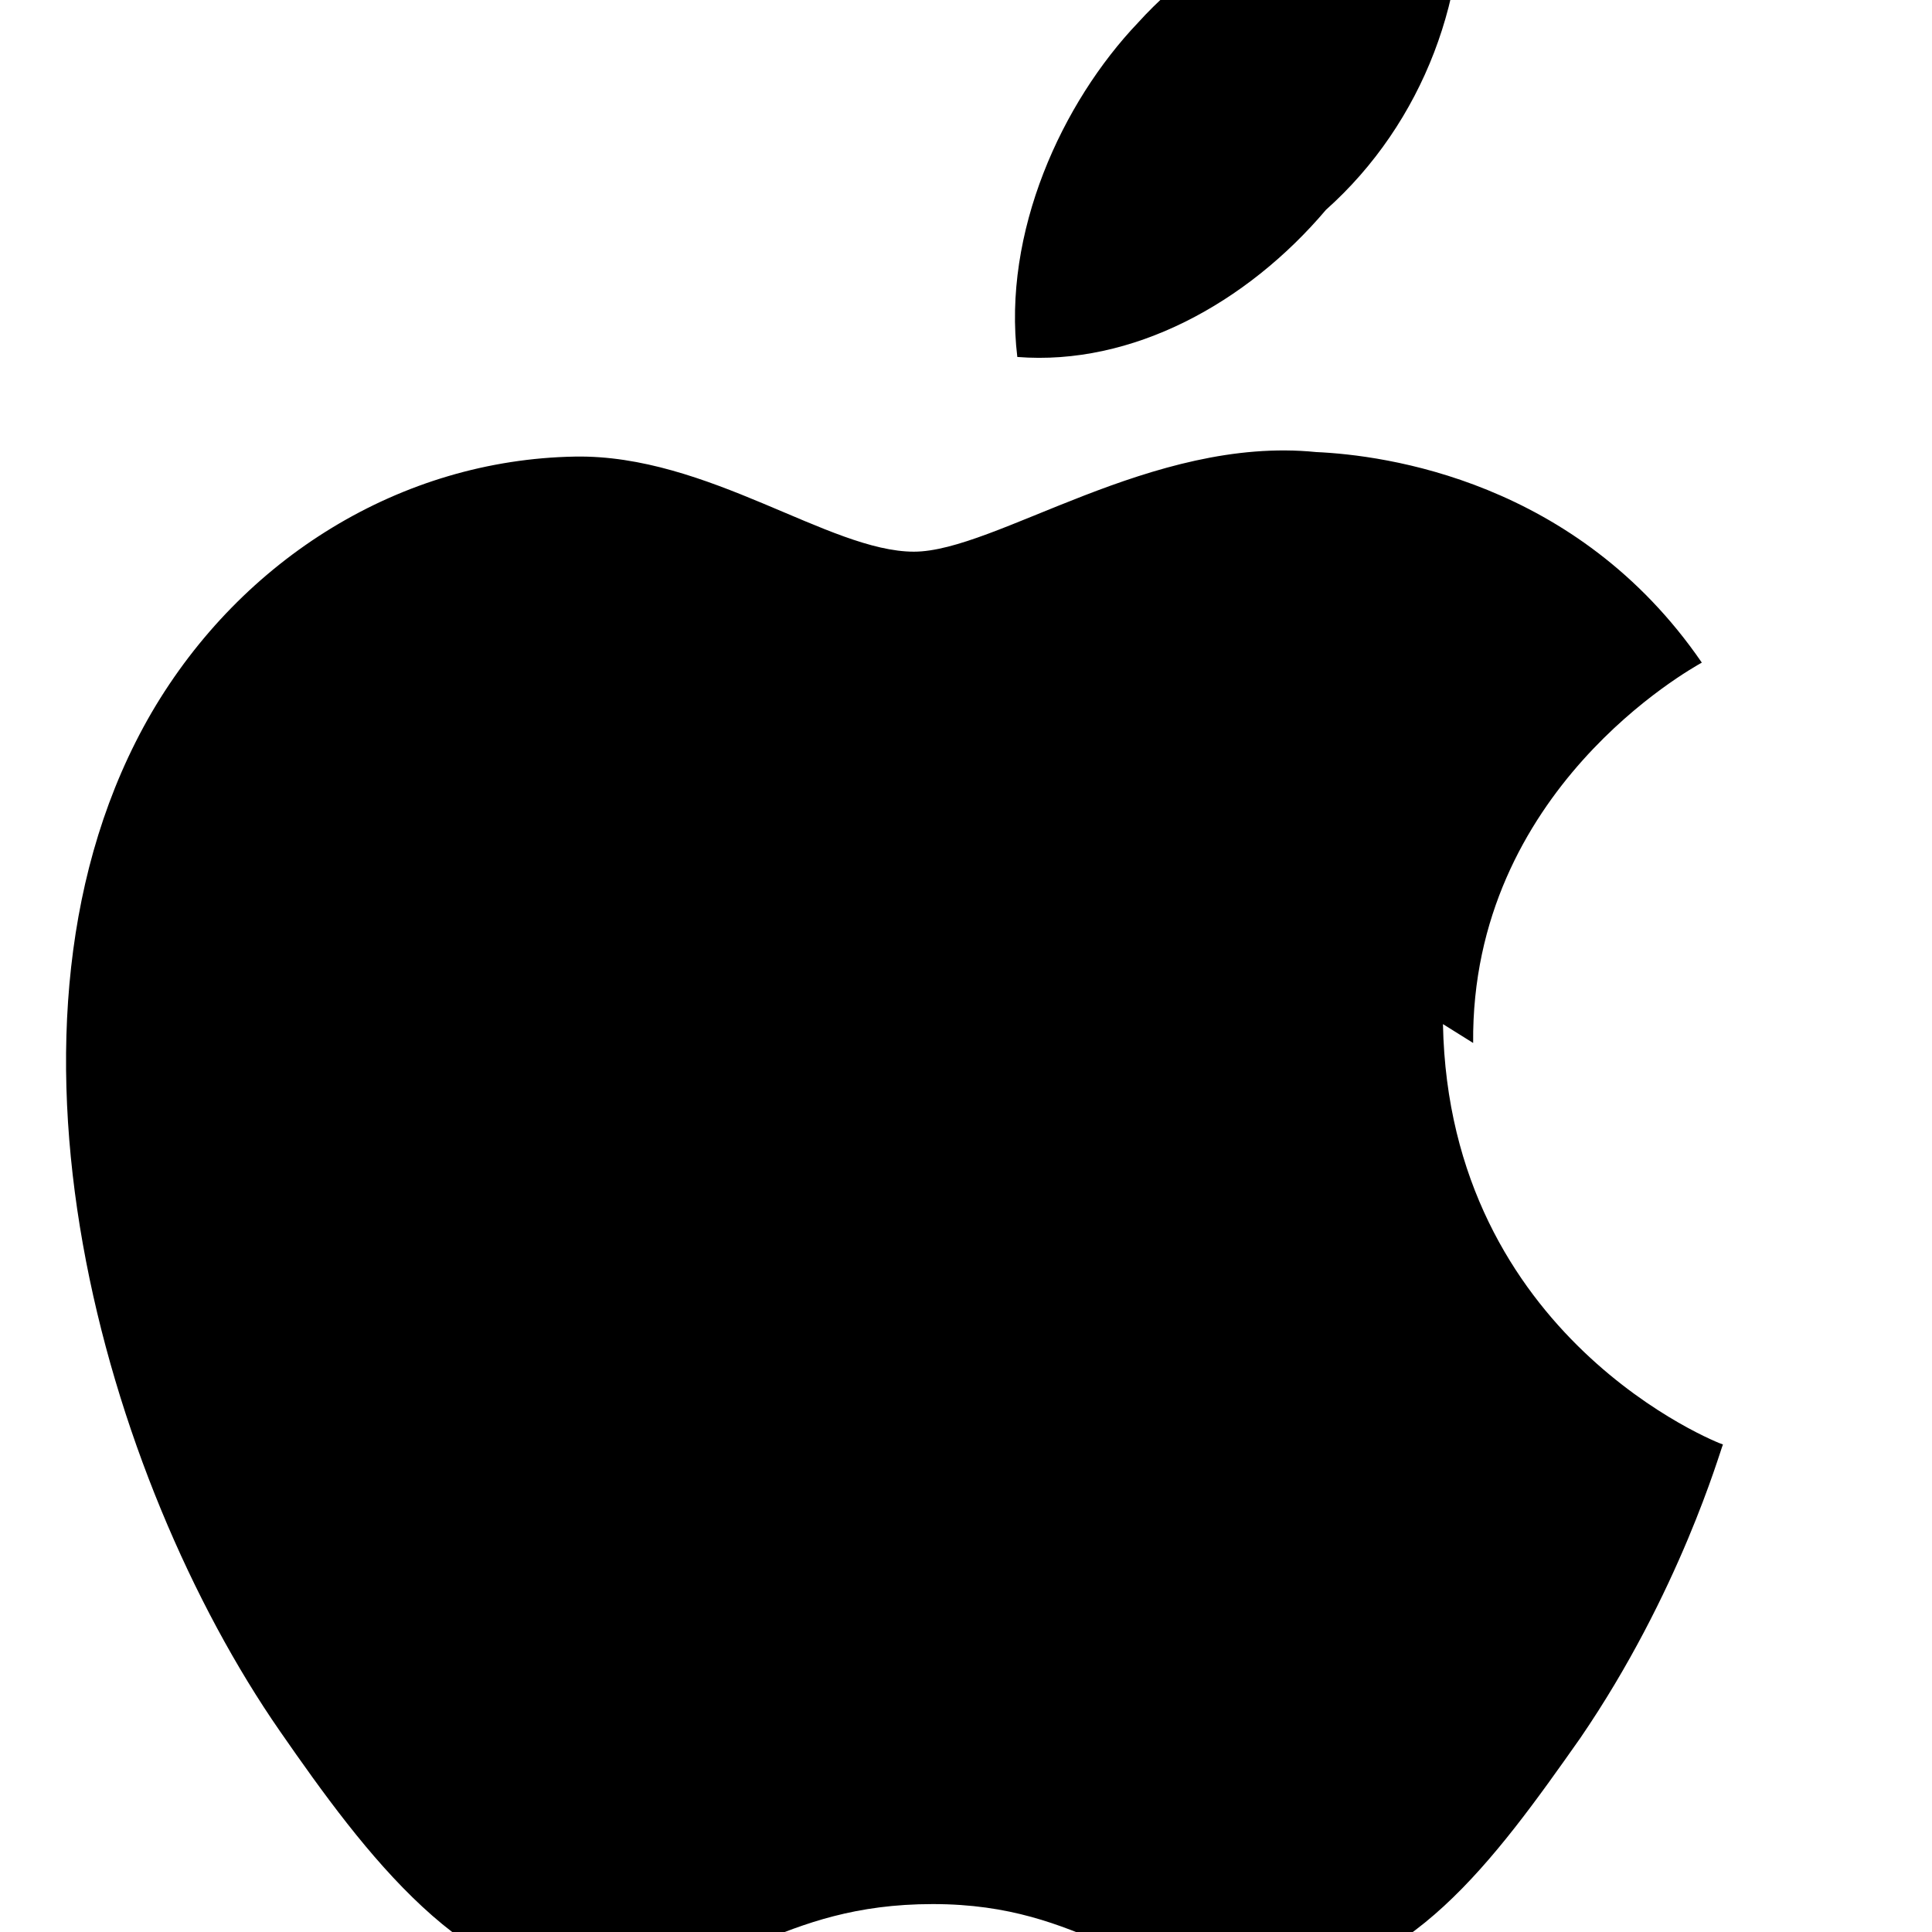 <svg xmlns="http://www.w3.org/2000/svg" viewBox="0 0 256 256" role="img" aria-hidden="true">
  <path
    fill="#000"
    d="M175.7 27.8c-10.5 12.4-25.7 20.7-40.9 19.5-2-16.5 5.9-33.7 16-44.3C161.3-8.6 179-17.2 193.4-17.8c1.7 16.7-4.8 34.1-17.7 45.6zM195.2 138.2c-.3-33.5 28.9-49.6 30.3-50.4-16.6-24.2-42.1-27.5-51.1-27.9-21.8-2.2-42.5 13.2-53.3 13.2-11.2 0-27.3-12.9-44.9-12.6-23 .4-44.1 13.4-56.1 33.9-23.9 41.1-6.1 101.7 17 135 11.3 16.3 24.8 34.4 42.5 33.8 17-0.7 23.5-10.9 44-10.9s26.3 10.9 44.5 10.6c18.3-.3 29.9-16.4 41.3-32.6 13.2-19.3 18.5-38 18.9-38.9-.5-.1-36.3-14.1-37.1-55.7z"
  />
</svg>
